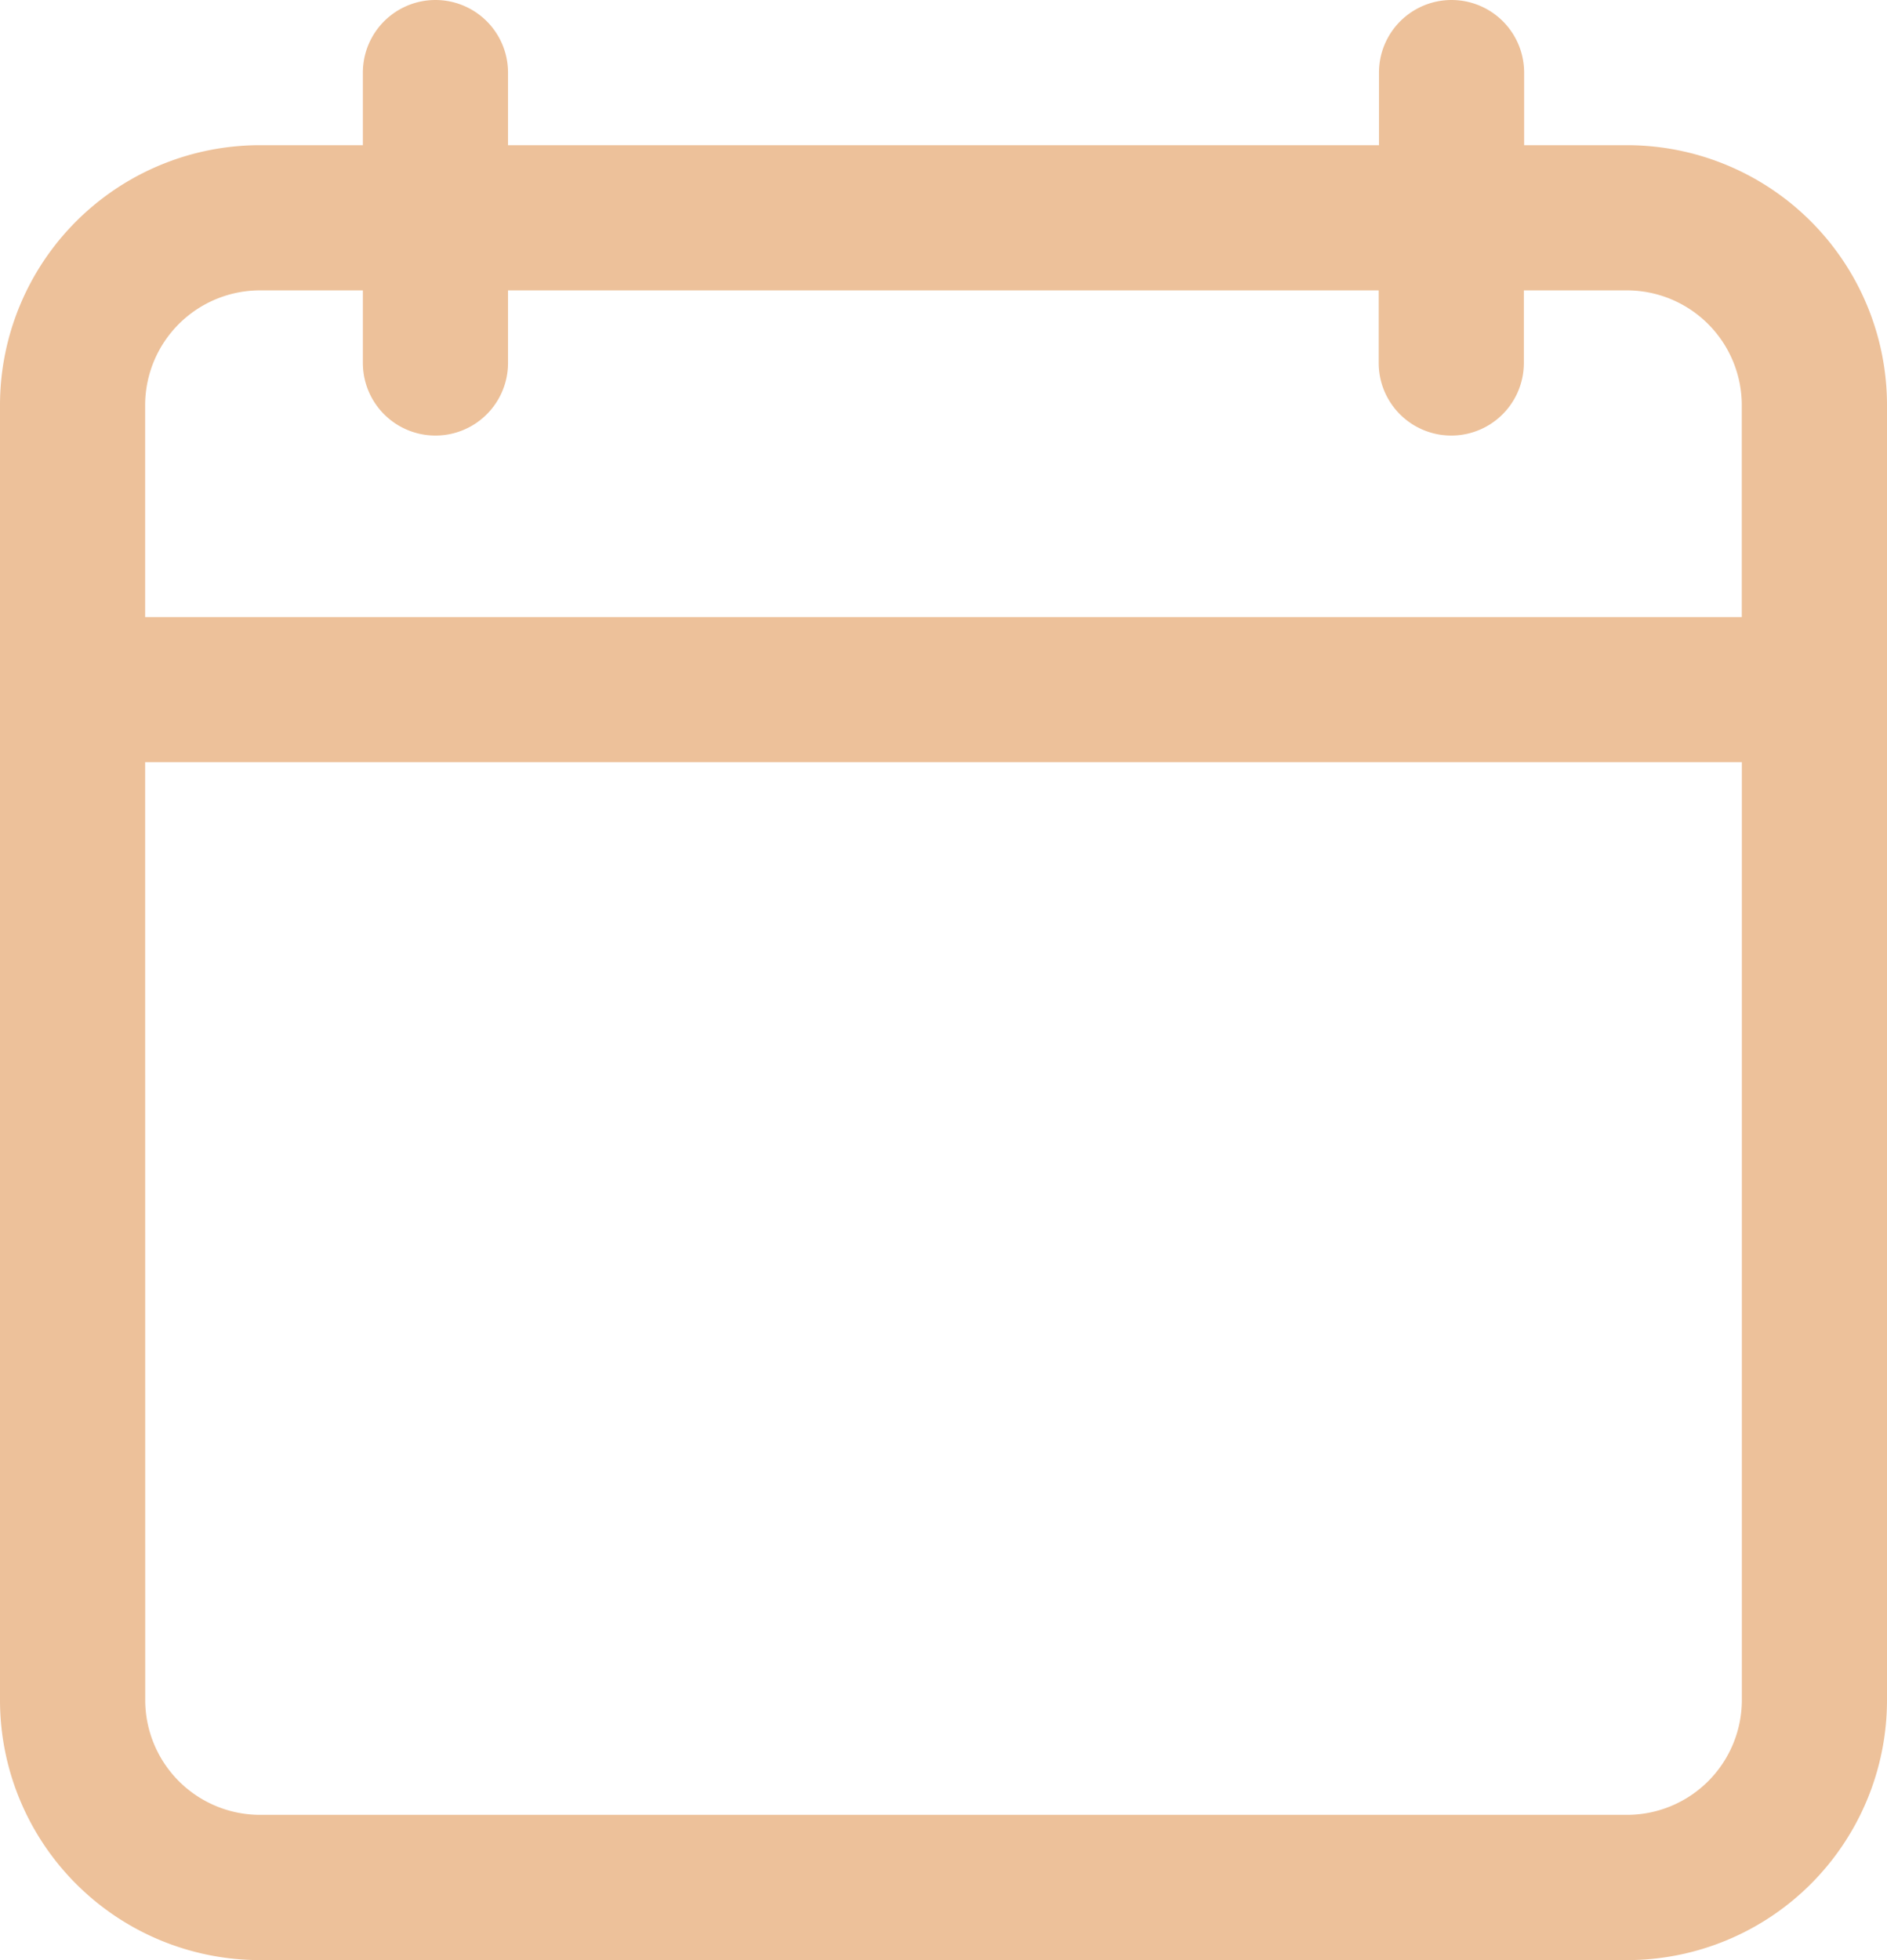 <svg id="Group_88" data-name="Group 88" xmlns="http://www.w3.org/2000/svg" xmlns:xlink="http://www.w3.org/1999/xlink" width="26.963" height="28" viewBox="0 0 26.963 28">
  <defs>
    <clipPath id="clip-path">
      <rect id="Rectangle_73" data-name="Rectangle 73" width="26.963" height="28" fill="#edc19a"/>
    </clipPath>
  </defs>
  <g id="Group_87" data-name="Group 87" clip-path="url(#clip-path)">
    <path id="Path_69" data-name="Path 69" d="M3.713,28H23.25a3.715,3.715,0,0,0,3.713-3.713V5.787A3.715,3.715,0,0,0,23.25,2.074H21.778V1.037a1.037,1.037,0,0,0-2.074,0V2.074H7.259V1.037a1.037,1.037,0,0,0-2.074,0V2.074H3.713A3.715,3.715,0,0,0,0,5.787v18.5A3.715,3.715,0,0,0,3.713,28ZM2.074,5.787A1.642,1.642,0,0,1,3.713,4.148H5.185V5.185a1.037,1.037,0,1,0,2.074,0V4.148H19.7V5.185a1.037,1.037,0,1,0,2.074,0V4.148H23.25a1.642,1.642,0,0,1,1.638,1.638V8.815H2.074Zm0,5.1H24.889v13.4a1.642,1.642,0,0,1-1.638,1.638H3.713a1.642,1.642,0,0,1-1.638-1.638Z" fill="#edc19a"/>
  </g>
</svg>
